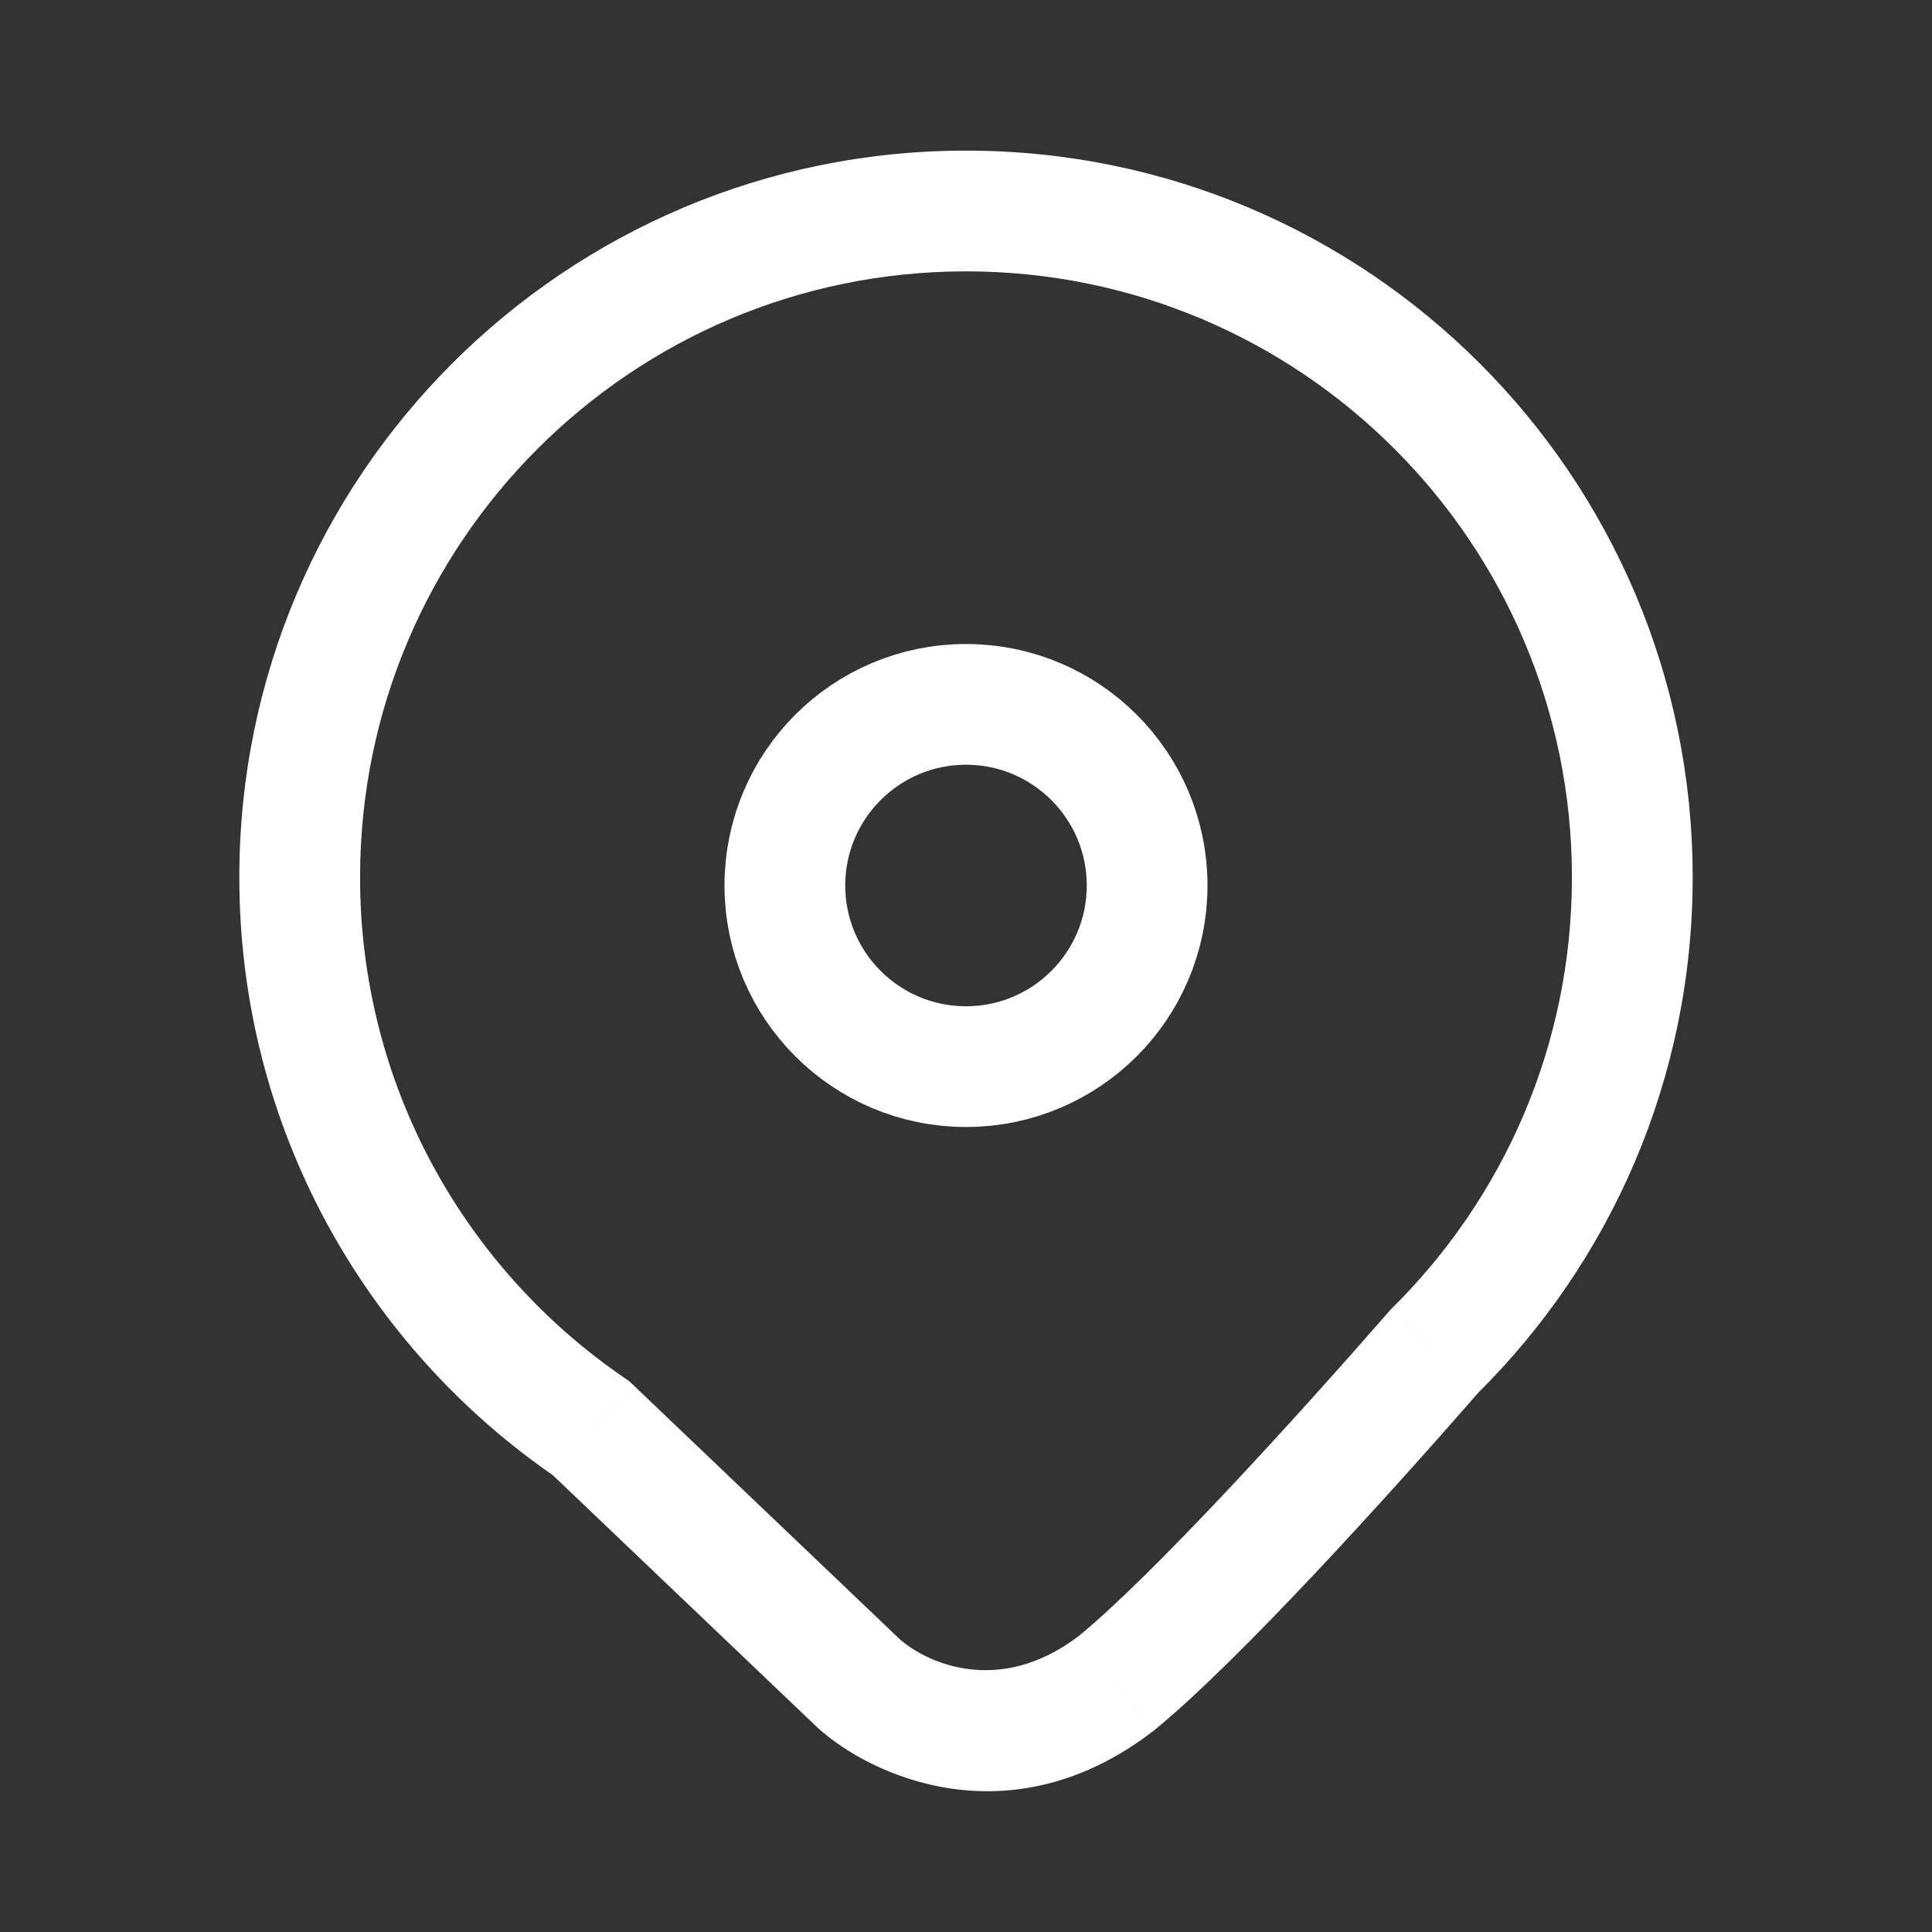<svg width="48" height="48" viewBox="0 0 48 48" fill="none" xmlns="http://www.w3.org/2000/svg">
<rect x="0" y="0" width="48" height="48" fill="#333333" stroke="none"/>
<path d="M35.641 33.567L34.586 32.5L34.547 32.539L34.511 32.581L35.641 33.567ZM14.684 35.483L15.72 34.398L15.631 34.313L15.53 34.244L14.684 35.483ZM21.328 41.819L20.293 42.905L20.306 42.917L20.319 42.929L21.328 41.819ZM27.736 41.819L28.651 43.008L28.669 42.995L28.686 42.98L27.736 41.819ZM39.054 21.797C39.054 25.984 37.347 29.77 34.586 32.5L36.696 34.633C40.003 31.362 42.054 26.818 42.054 21.797H39.054ZM24 6.742C32.314 6.742 39.054 13.482 39.054 21.797H42.054C42.054 11.825 33.971 3.742 24 3.742V6.742ZM8.946 21.797C8.946 13.482 15.686 6.742 24 6.742V3.742C14.029 3.742 5.946 11.825 5.946 21.797H8.946ZM15.53 34.244C11.552 31.531 8.946 26.968 8.946 21.797H5.946C5.946 28.002 9.077 33.475 13.839 36.722L15.53 34.244ZM22.363 40.734L15.72 34.398L13.649 36.569L20.293 42.905L22.363 40.734ZM26.822 40.63C24.807 42.18 22.974 41.288 22.337 40.709L20.319 42.929C21.641 44.131 25.112 45.73 28.651 43.008L26.822 40.63ZM34.511 32.581C32.167 35.266 28.641 39.141 26.787 40.658L28.686 42.98C30.774 41.272 34.472 37.187 36.771 34.553L34.511 32.581Z" fill="white"/>
<circle cx="24" cy="22" r="4.5" stroke="white" stroke-width="3"/>
</svg>
